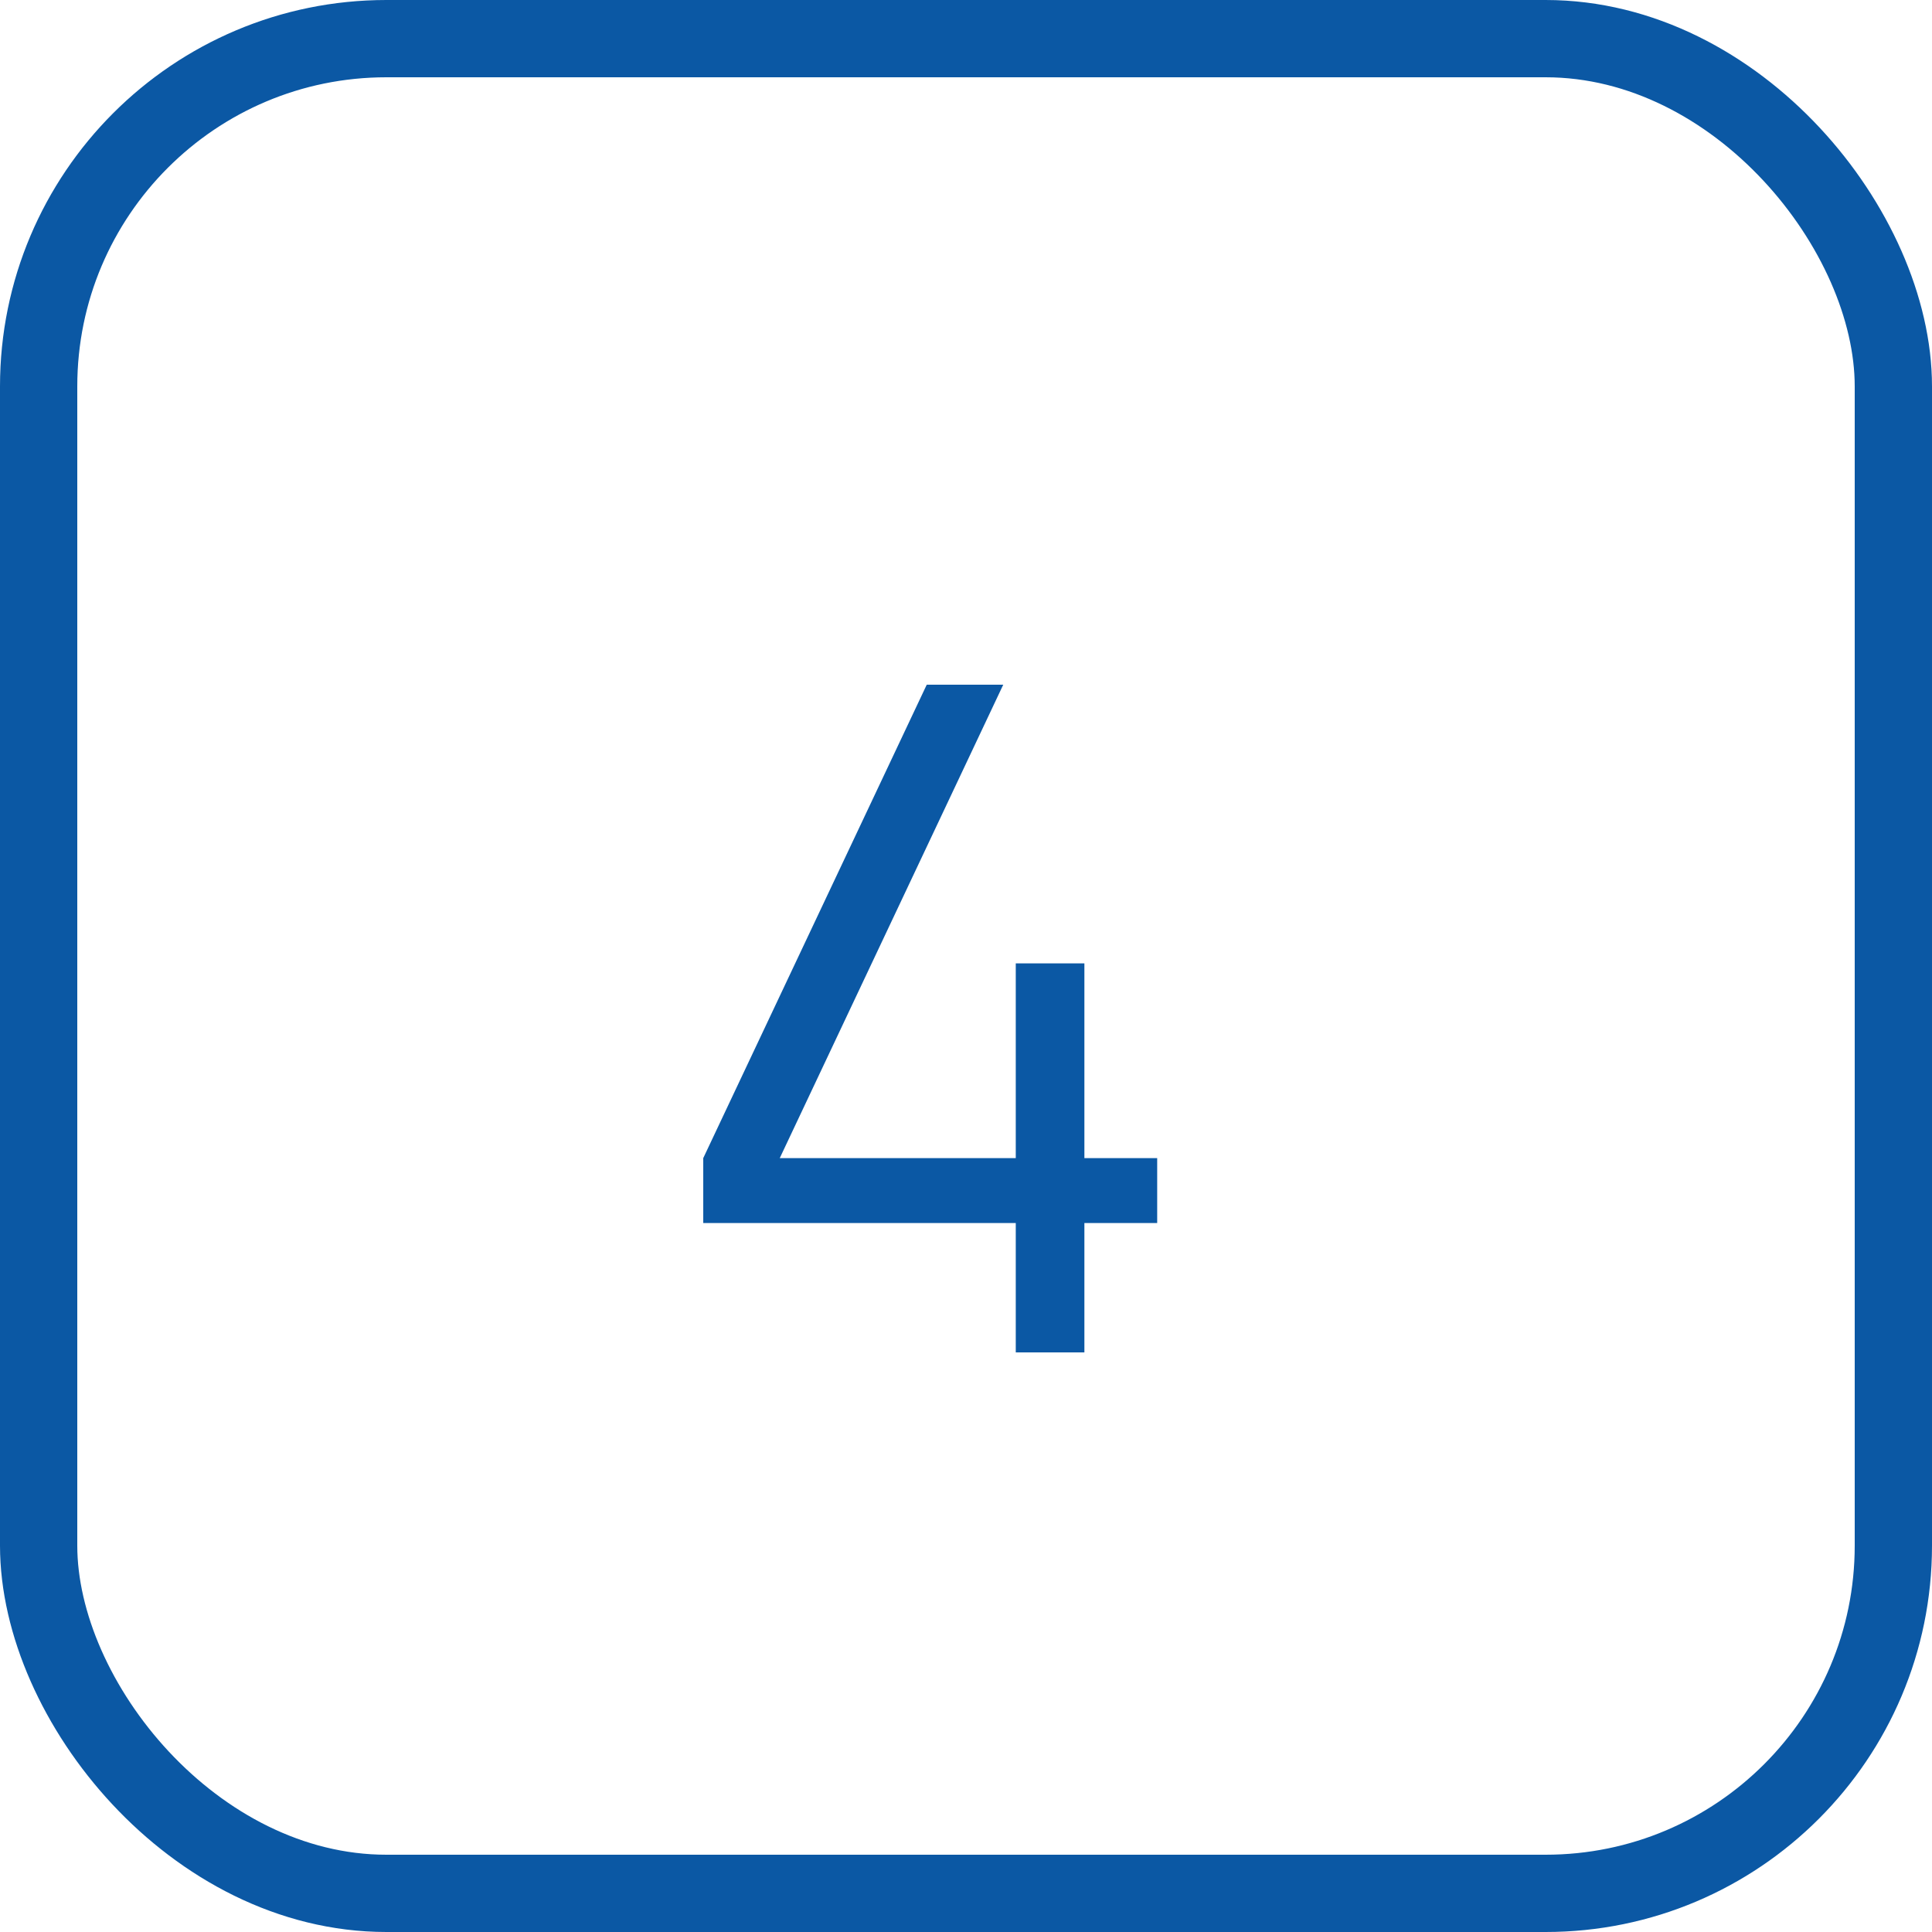 <?xml version="1.0" encoding="UTF-8"?> <svg xmlns="http://www.w3.org/2000/svg" width="25" height="25" viewBox="0 0 25 25" fill="none"><g filter="url(#filter0_b_85_1998)"><rect width="25" height="25" rx="5" fill="white" fill-opacity="0.1"></rect><rect x="0.5" y="0.5" width="24" height="24" rx="4.5" stroke="#0B58A4"></rect><path d="M13.144 17.5V15.826H9.1V14.986L11.992 8.86H12.982L10.09 14.986H13.144V12.466H14.032V14.986H14.974V15.826H14.032V17.5H13.144Z" fill="#0B58A4"></path></g><defs><filter id="filter0_b_85_1998" x="-50" y="-50" width="125" height="125" filterUnits="userSpaceOnUse" color-interpolation-filters="sRGB"><feFlood flood-opacity="0" result="BackgroundImageFix"></feFlood><feGaussianBlur in="BackgroundImageFix" stdDeviation="25"></feGaussianBlur><feComposite in2="SourceAlpha" operator="in" result="effect1_backgroundBlur_85_1998"></feComposite><feBlend mode="normal" in="SourceGraphic" in2="effect1_backgroundBlur_85_1998" result="shape"></feBlend></filter></defs></svg> 